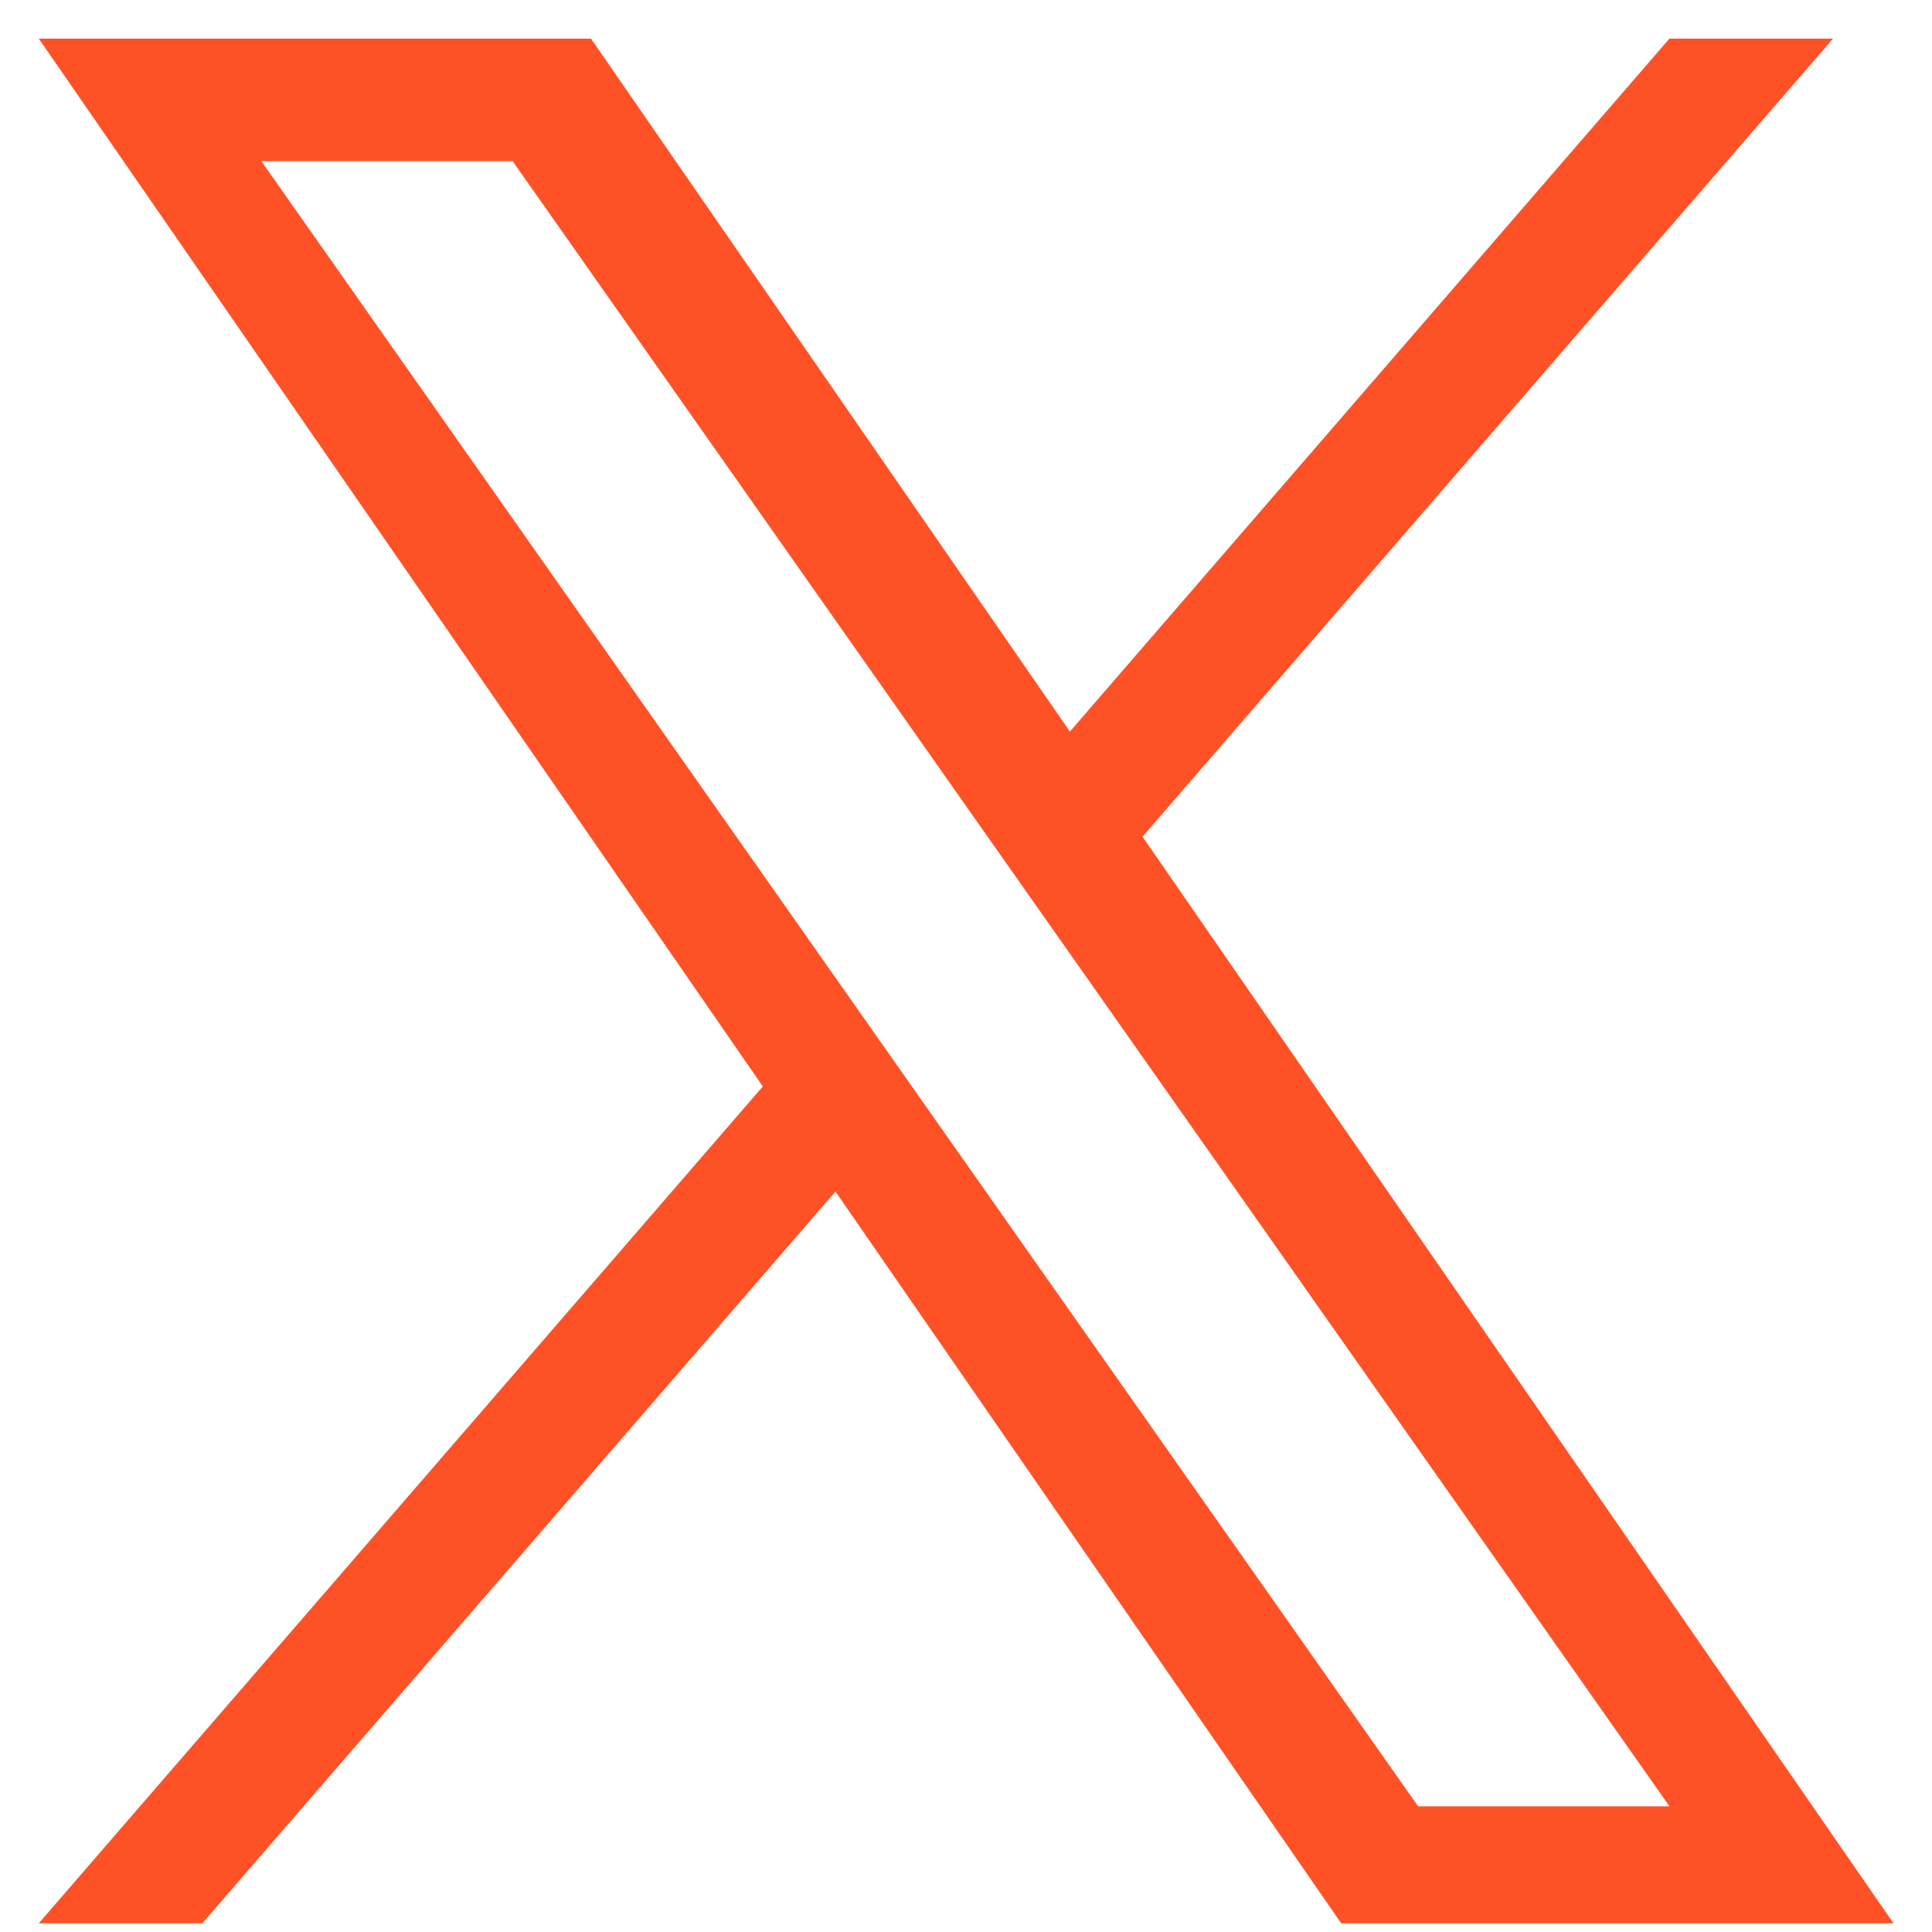 <svg width="30" height="30" viewBox="0 0 30 30" fill="none" xmlns="http://www.w3.org/2000/svg">
<path d="M17.741 12.992L28.463 0.6H25.922L16.613 11.36L9.177 0.6H0.602L11.845 16.87L0.602 29.865H3.142L12.973 18.502L20.826 29.865H29.402L17.741 12.992H17.741ZM14.261 17.014L13.122 15.393L4.058 2.502H7.96L15.275 12.906L16.415 14.526L25.924 28.049H22.021L14.261 17.014V17.014Z" fill="#FE5226"/>
</svg>
